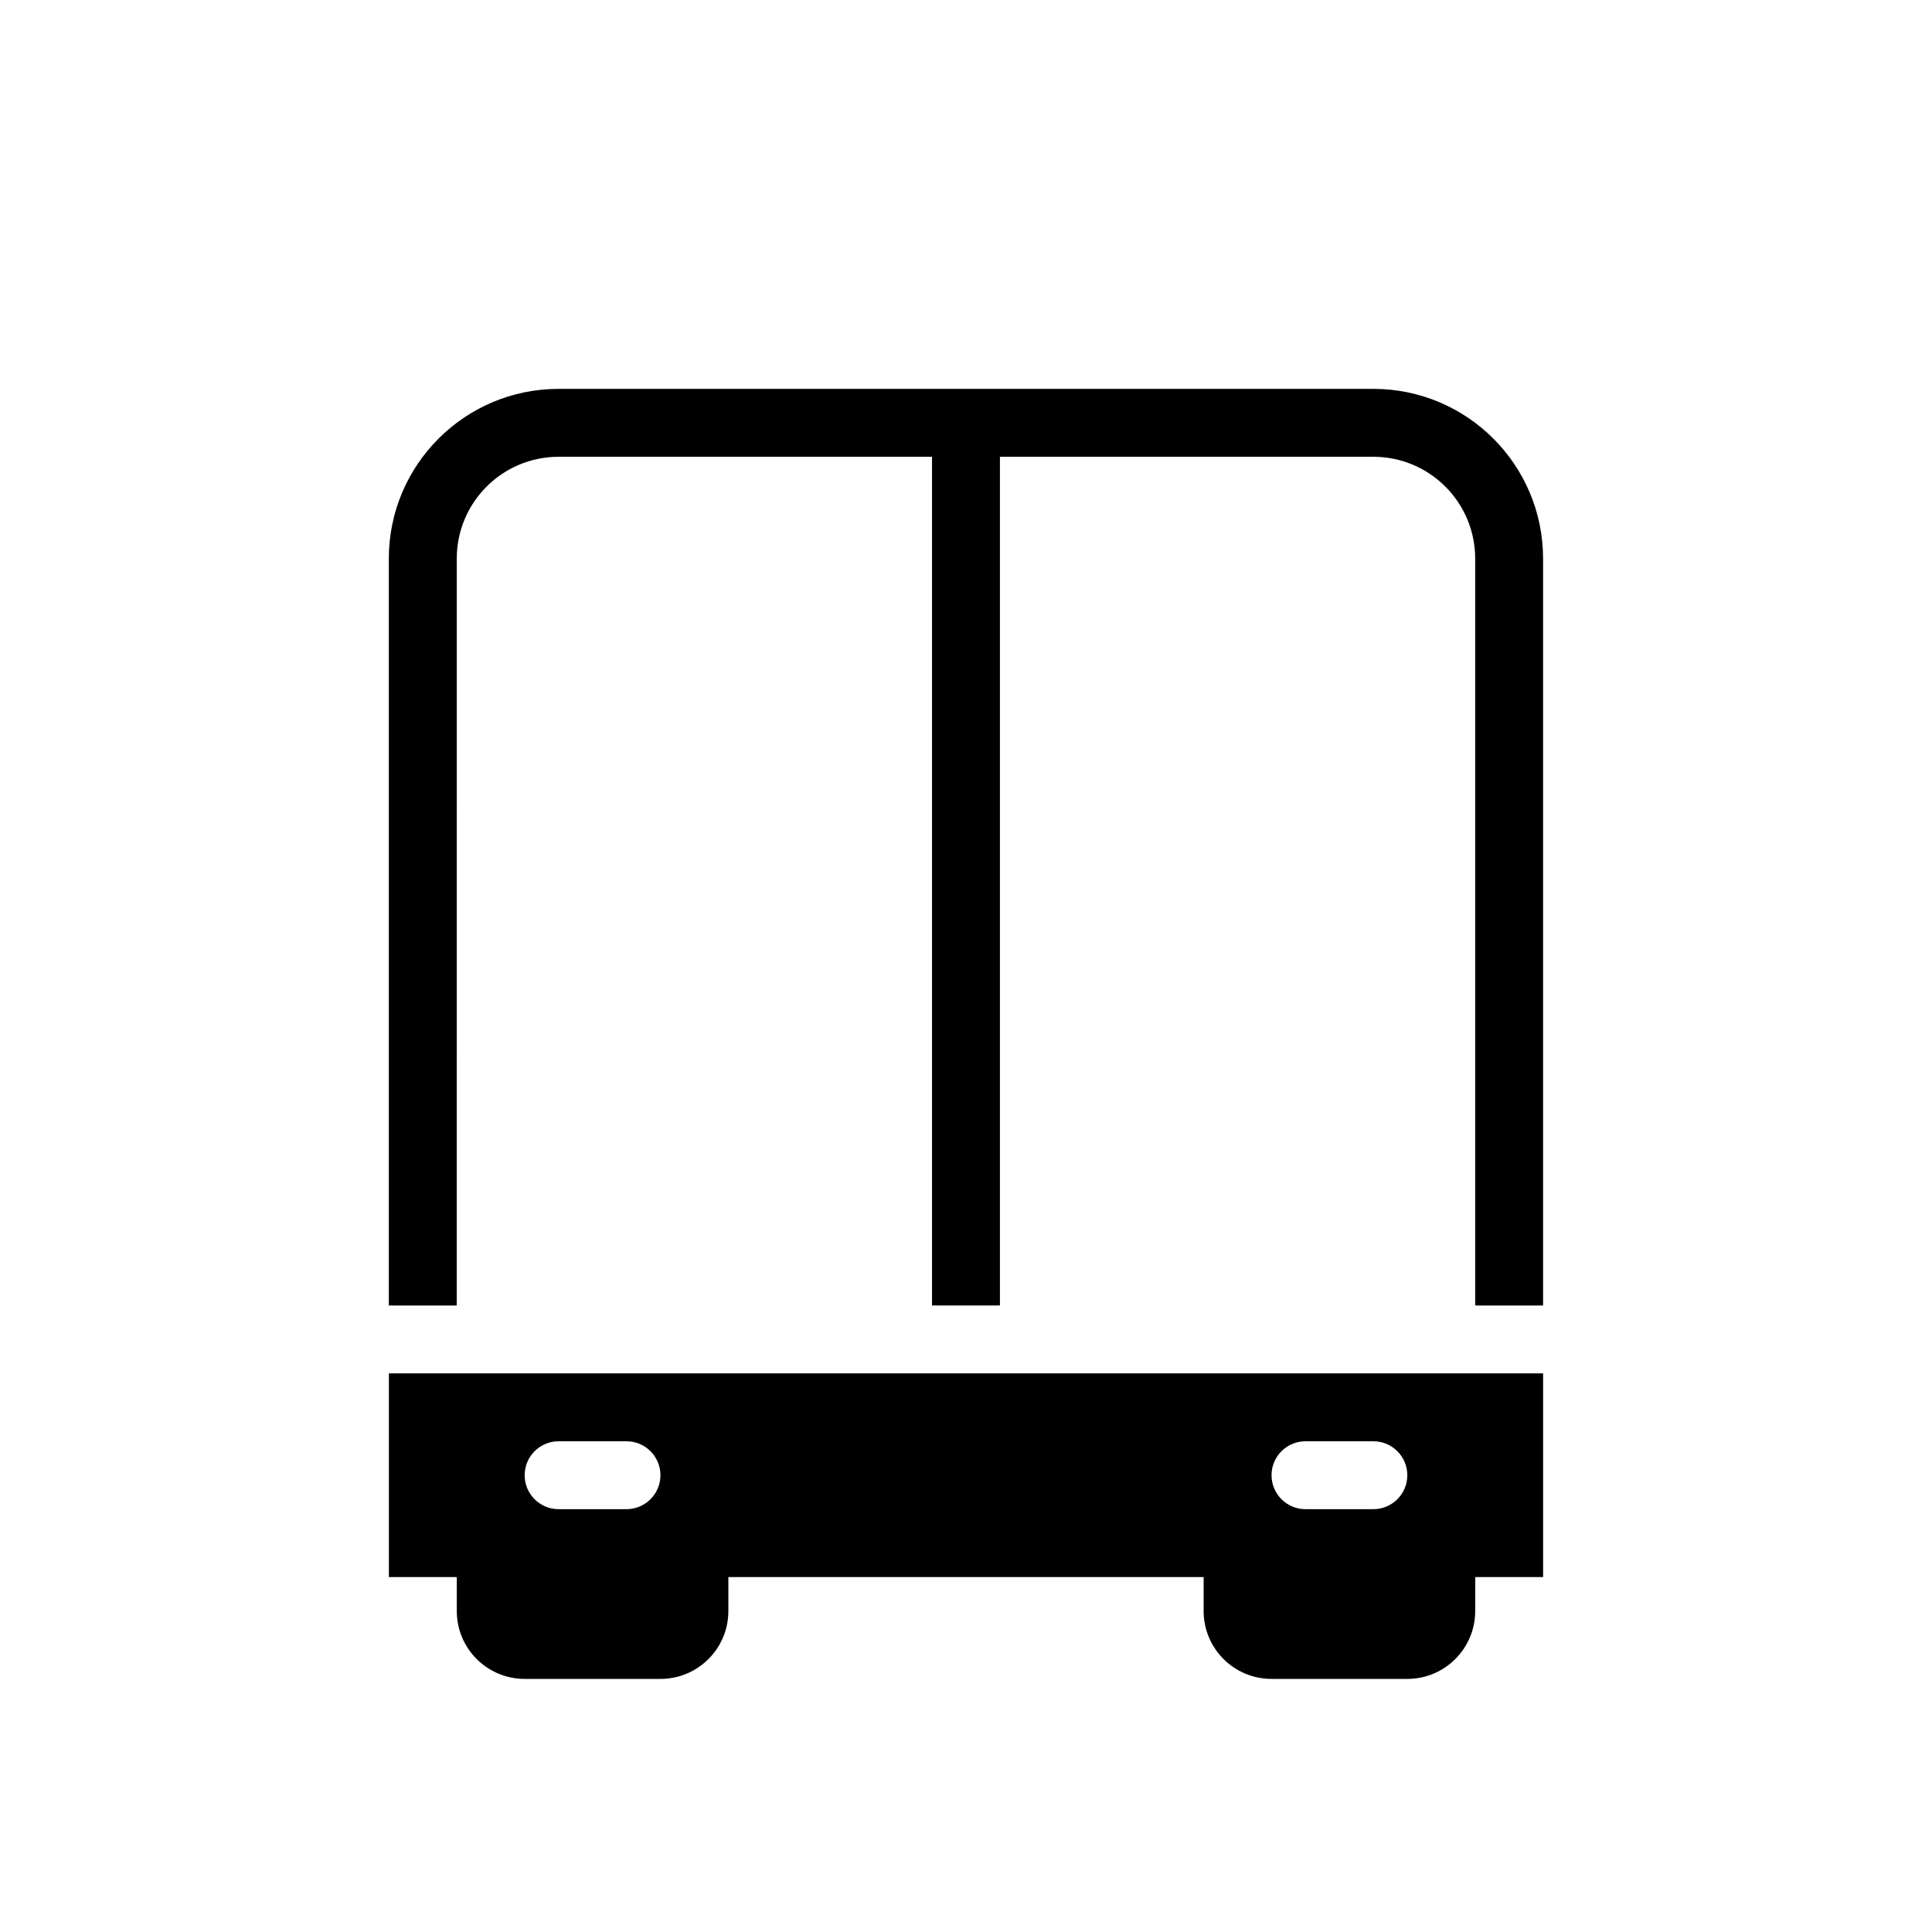 <?xml version="1.0" encoding="UTF-8"?>
<!-- Uploaded to: ICON Repo, www.iconrepo.com, Generator: ICON Repo Mixer Tools -->
<svg fill="#000000" width="800px" height="800px" version="1.1" viewBox="144 144 512 512" xmlns="http://www.w3.org/2000/svg">
 <g>
  <path d="m265.05 292.04c0-14.906 12.082-26.988 26.988-26.988h98.961v224.91h17.992v-224.91h98.961c14.906 0 26.988 12.082 26.988 26.988v197.93h17.992v-197.93c0-24.844-20.141-44.984-44.984-44.984h-215.92c-24.844 0-44.984 20.141-44.984 44.984v197.93h17.992z"/>
  <path d="m552.94 507.96h-305.88v53.98h17.992v8.996c0 9.938 8.055 17.992 17.992 17.992h35.988c9.938 0 17.992-8.055 17.992-17.992v-8.996h125.95v8.996c0 9.938 8.055 17.992 17.992 17.992h35.988c9.938 0 17.992-8.055 17.992-17.992v-8.996h17.992zm-269.9 26.988c0-4.969 4.027-8.996 8.996-8.996h17.992c4.969 0 8.996 4.027 8.996 8.996s-4.027 8.996-8.996 8.996h-17.992c-4.969 0-8.996-4.027-8.996-8.996zm197.93 0c0-4.969 4.027-8.996 8.996-8.996h17.992c4.969 0 8.996 4.027 8.996 8.996s-4.027 8.996-8.996 8.996h-17.992c-4.969 0-8.996-4.027-8.996-8.996z" fill-rule="evenodd"/>
 </g>
</svg>
